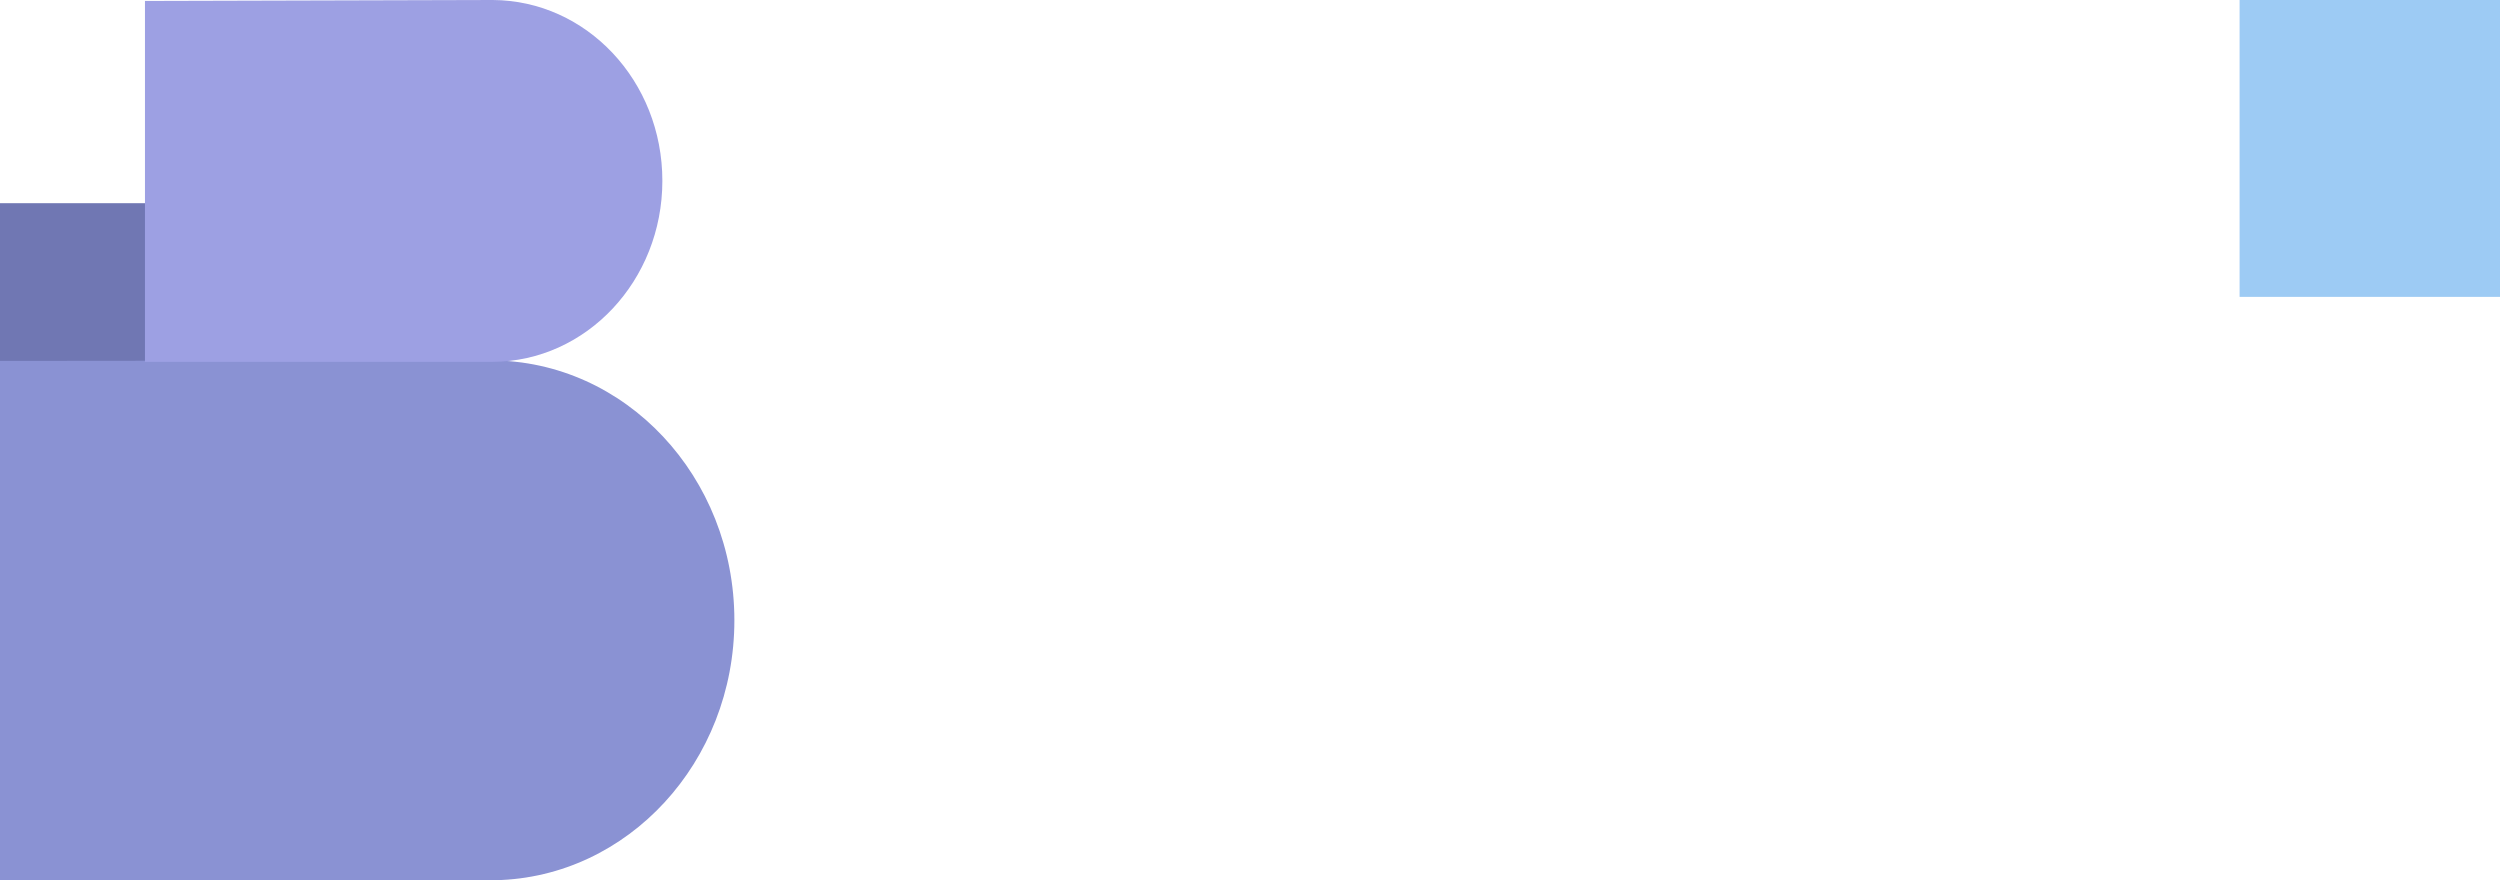 <svg width="1440" height="507" viewBox="0 0 1440 507" fill="none" xmlns="http://www.w3.org/2000/svg">
<g opacity="0.75">
<path opacity="0.85" d="M1440 0H1290V171H1440V0Z" fill="#67AEEF"/>
<path d="M83.768 117.042H0V208.7H83.768V117.042Z" fill="#40499A"/>
<path d="M282.582 207.602L0 207.877V507H285.401C361.651 505.353 423 438.943 423 357.301C423 274.562 360.174 207.602 282.582 207.602Z" fill="#636DC4"/>
<path d="M283.79 0L83.499 0.549V208.426H283.79C337.755 208.151 381.519 161.636 381.519 104.144C381.519 46.652 337.89 0.274 283.79 0Z" fill="#7C80DA"/>
</g>
</svg>
